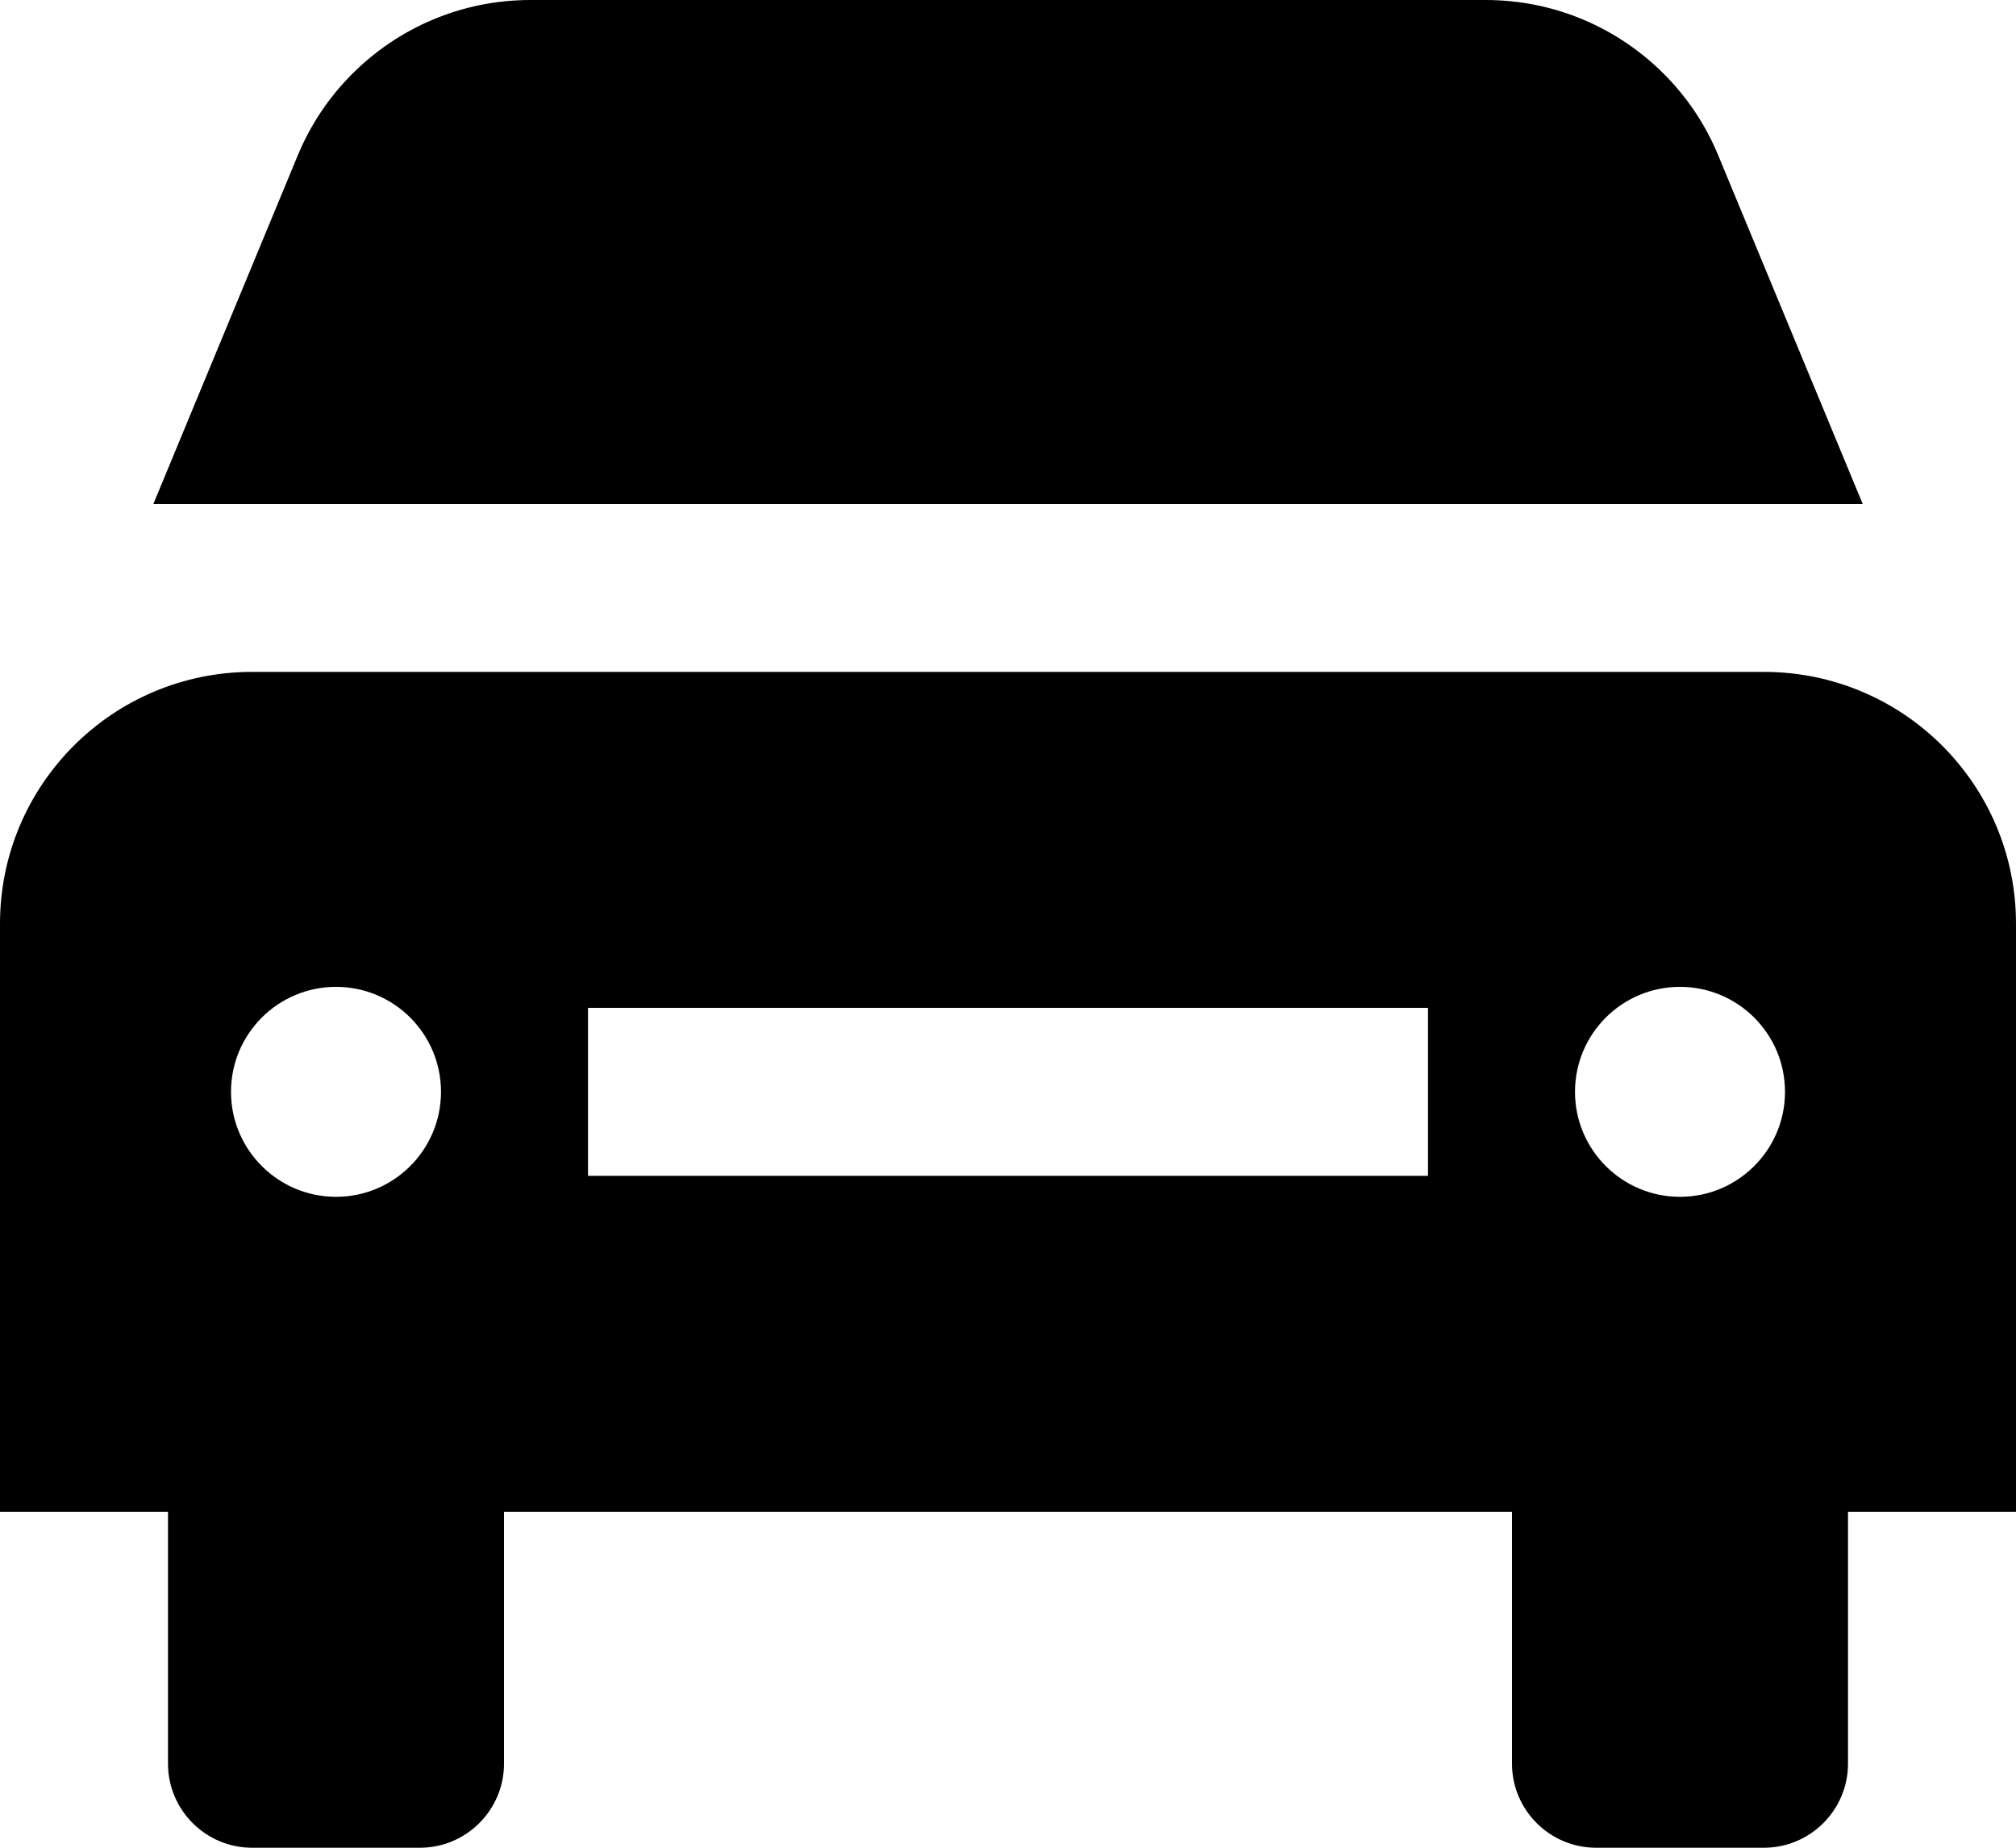 <svg width="24" height="22" viewBox="0 0 24 22" fill="none" xmlns="http://www.w3.org/2000/svg">
<path d="M20.456 1.852C20.305 1.484 20.082 1.154 19.807 0.879C19.264 0.336 18.514 0 17.686 0H6.315C5.487 0 4.737 0.336 4.194 0.879C3.918 1.154 3.696 1.485 3.544 1.852L1.826 6H22.175L20.456 1.852Z" fill="black"/>
<path d="M24 10.998C24 9.342 22.656 8 21 8H3C1.344 8 0 9.342 0 10.998L0.001 11H0V18H2V21C2 21.551 2.45 22 3 22H5C5.55 22 6 21.551 6 21V18H18V21C18 21.551 18.45 22 19 22H21C21.55 22 22 21.551 22 21V18H24V11H23.999L24 10.998ZM4 14.25C3.311 14.25 2.75 13.69 2.75 13C2.75 12.309 3.311 11.75 4 11.75C4.69 11.75 5.25 12.309 5.25 13C5.25 13.69 4.69 14.25 4 14.25ZM17 14H7V12H17V14ZM20 14.25C19.31 14.25 18.75 13.69 18.75 13C18.75 12.309 19.31 11.75 20 11.75C20.689 11.75 21.25 12.309 21.25 13C21.25 13.69 20.689 14.25 20 14.25Z" fill="black"/>
</svg>

